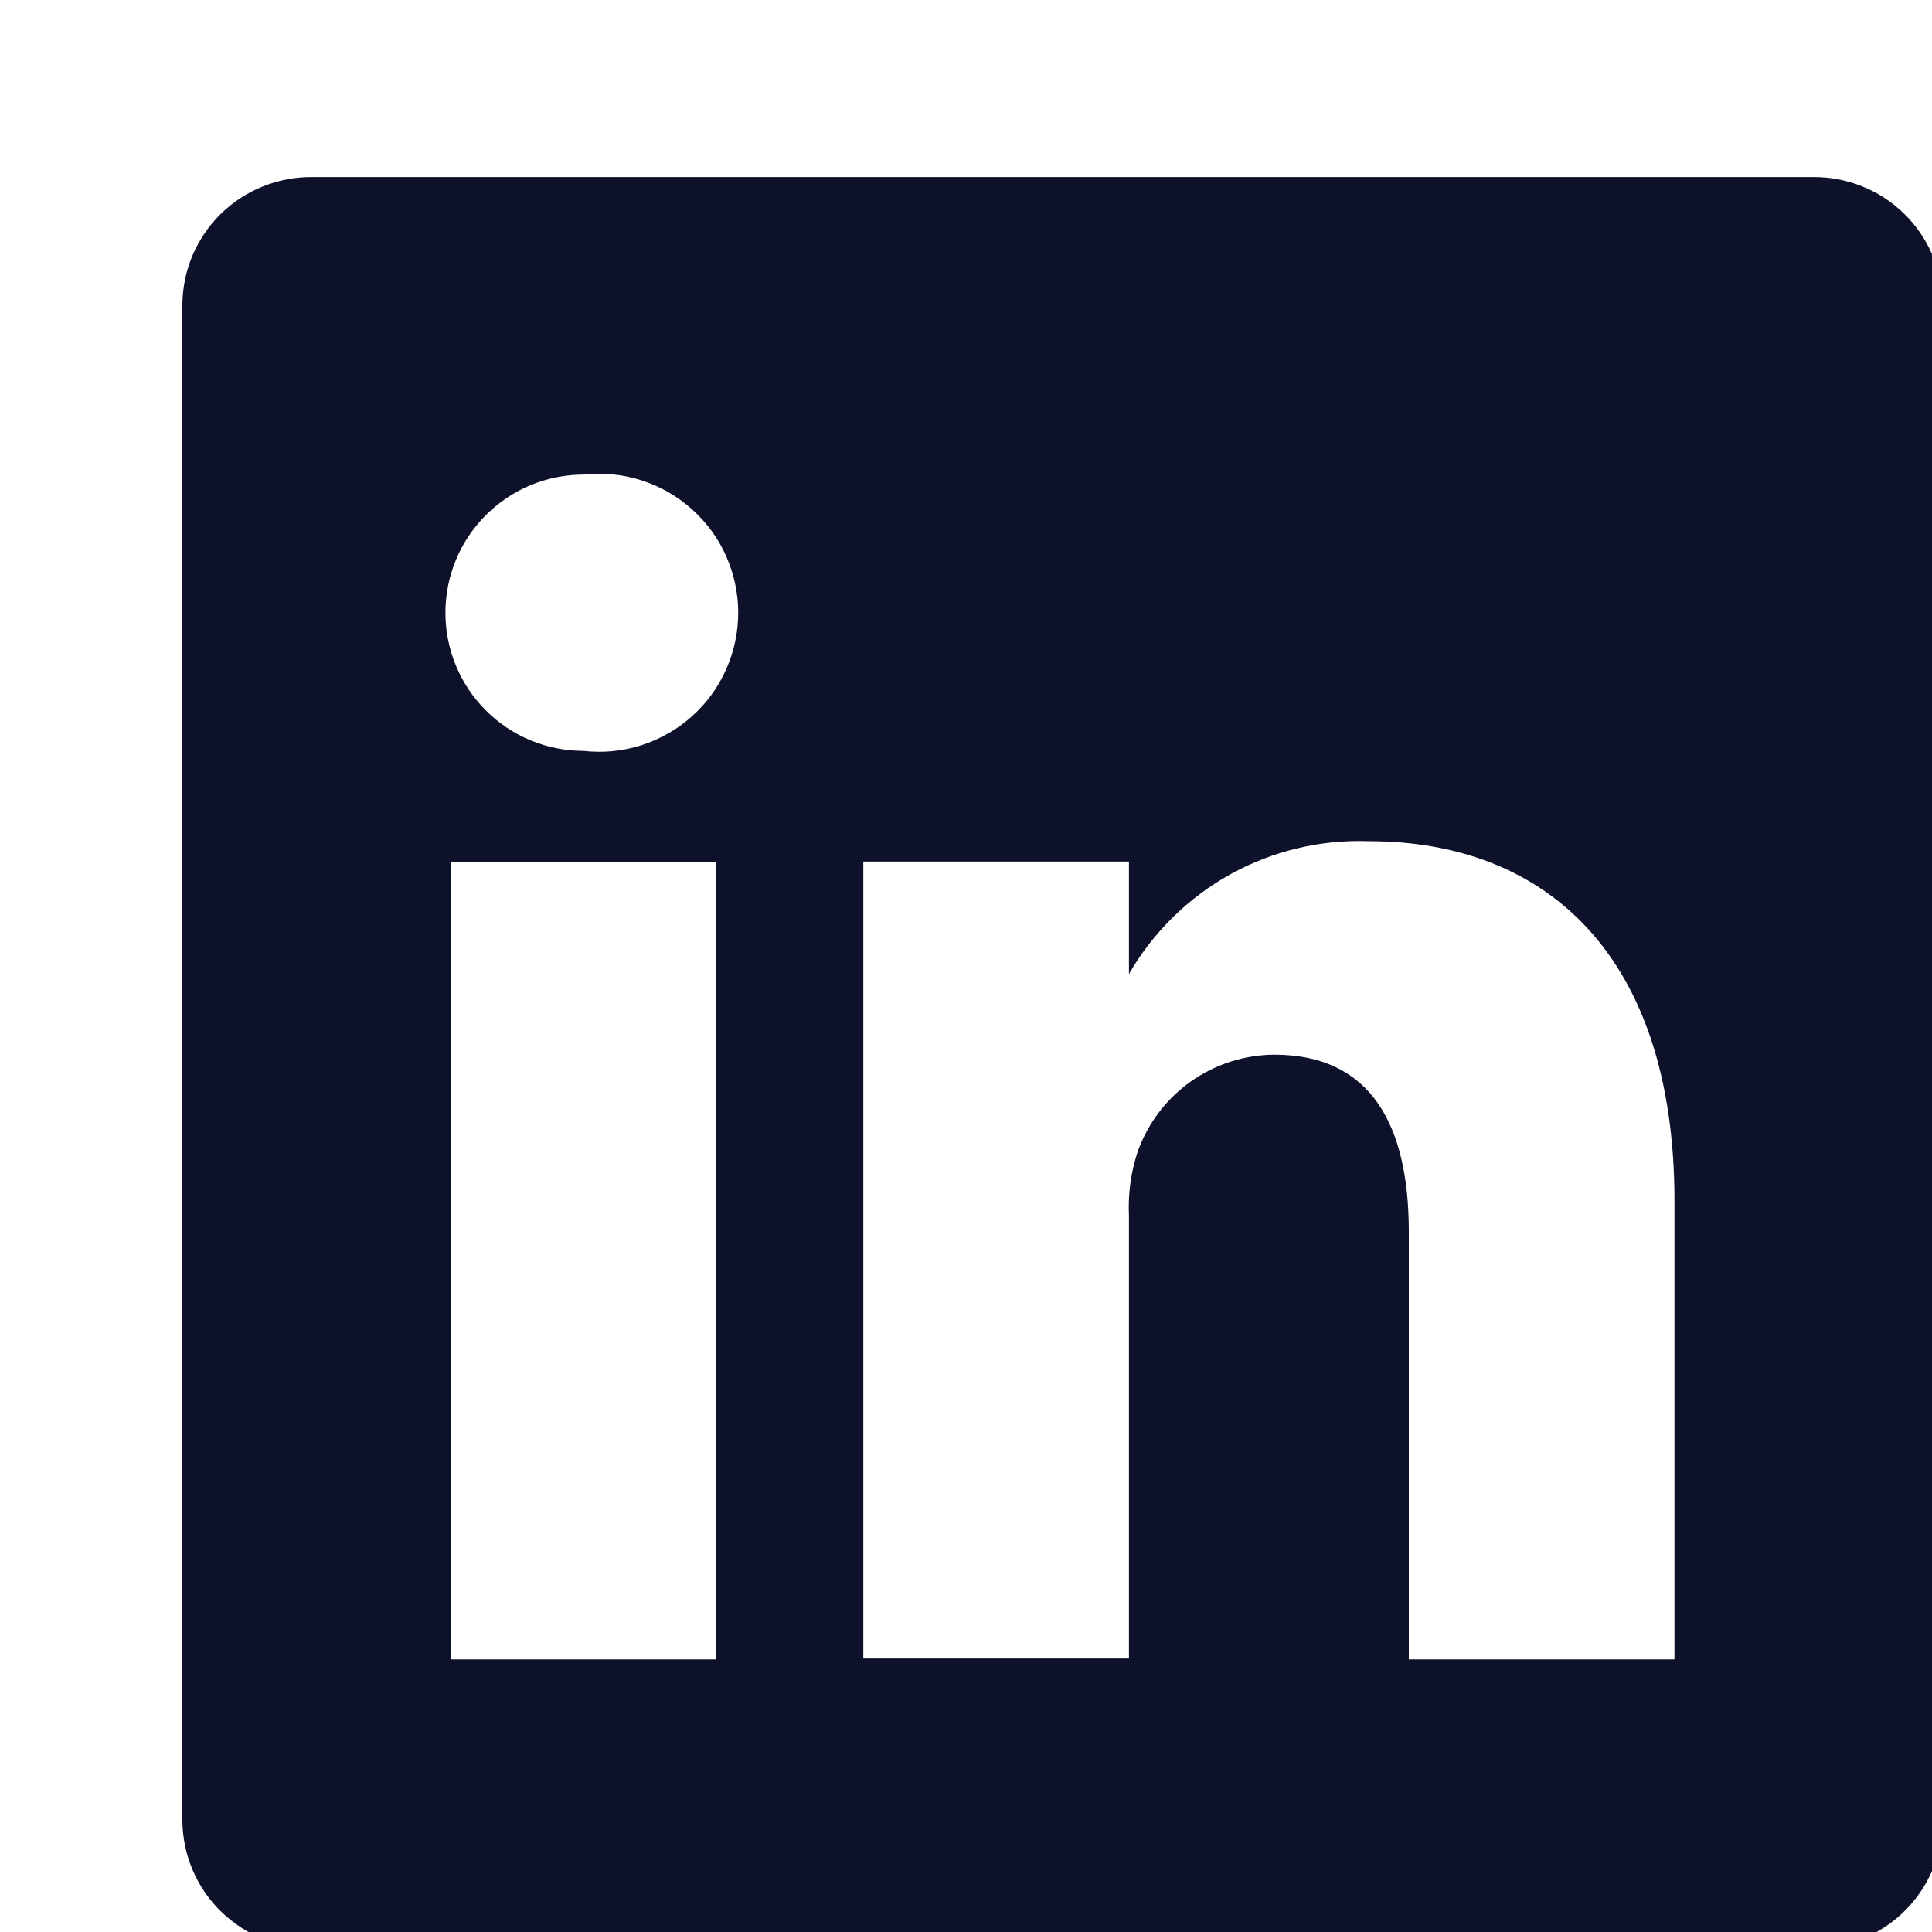 <svg width="24" height="24" viewBox="0 0 20 20" fill="none" xmlns="http://www.w3.org/2000/svg">
<path d="M18.764 1.833H3.236C3.061 1.831 2.888 1.863 2.726 1.928C2.563 1.992 2.416 2.088 2.29 2.21C2.165 2.331 2.065 2.477 1.996 2.637C1.927 2.797 1.891 2.97 1.888 3.144V18.856C1.891 19.03 1.927 19.203 1.996 19.363C2.065 19.523 2.165 19.669 2.29 19.79C2.416 19.912 2.563 20.008 2.726 20.073C2.888 20.137 3.061 20.169 3.236 20.167H18.764C18.939 20.169 19.112 20.137 19.274 20.073C19.436 20.008 19.584 19.912 19.709 19.79C19.834 19.669 19.934 19.523 20.003 19.363C20.072 19.203 20.109 19.03 20.111 18.856V3.144C20.109 2.97 20.072 2.797 20.003 2.637C19.934 2.477 19.834 2.331 19.709 2.21C19.584 2.088 19.436 1.992 19.274 1.928C19.112 1.863 18.939 1.831 18.764 1.833ZM7.416 17.178H4.666V8.928H7.416V17.178ZM6.041 7.773C5.661 7.773 5.298 7.623 5.03 7.355C4.761 7.086 4.611 6.723 4.611 6.343C4.611 5.964 4.761 5.6 5.03 5.332C5.298 5.064 5.661 4.913 6.041 4.913C6.242 4.891 6.446 4.91 6.639 4.972C6.832 5.033 7.01 5.135 7.161 5.27C7.313 5.405 7.434 5.57 7.516 5.755C7.599 5.94 7.642 6.141 7.642 6.343C7.642 6.546 7.599 6.746 7.516 6.931C7.434 7.116 7.313 7.282 7.161 7.417C7.01 7.552 6.832 7.653 6.639 7.715C6.446 7.776 6.242 7.796 6.041 7.773ZM17.334 17.178H14.584V12.751C14.584 11.642 14.19 10.918 13.191 10.918C12.882 10.92 12.58 11.017 12.328 11.195C12.075 11.374 11.884 11.626 11.779 11.917C11.707 12.132 11.676 12.359 11.687 12.586V17.169H8.937C8.937 17.169 8.937 9.671 8.937 8.919H11.687V10.083C11.937 9.65 12.3 9.293 12.738 9.05C13.176 8.808 13.671 8.69 14.171 8.708C16.005 8.708 17.334 9.891 17.334 12.43V17.178Z" fill="#0D122A"/>
</svg>
